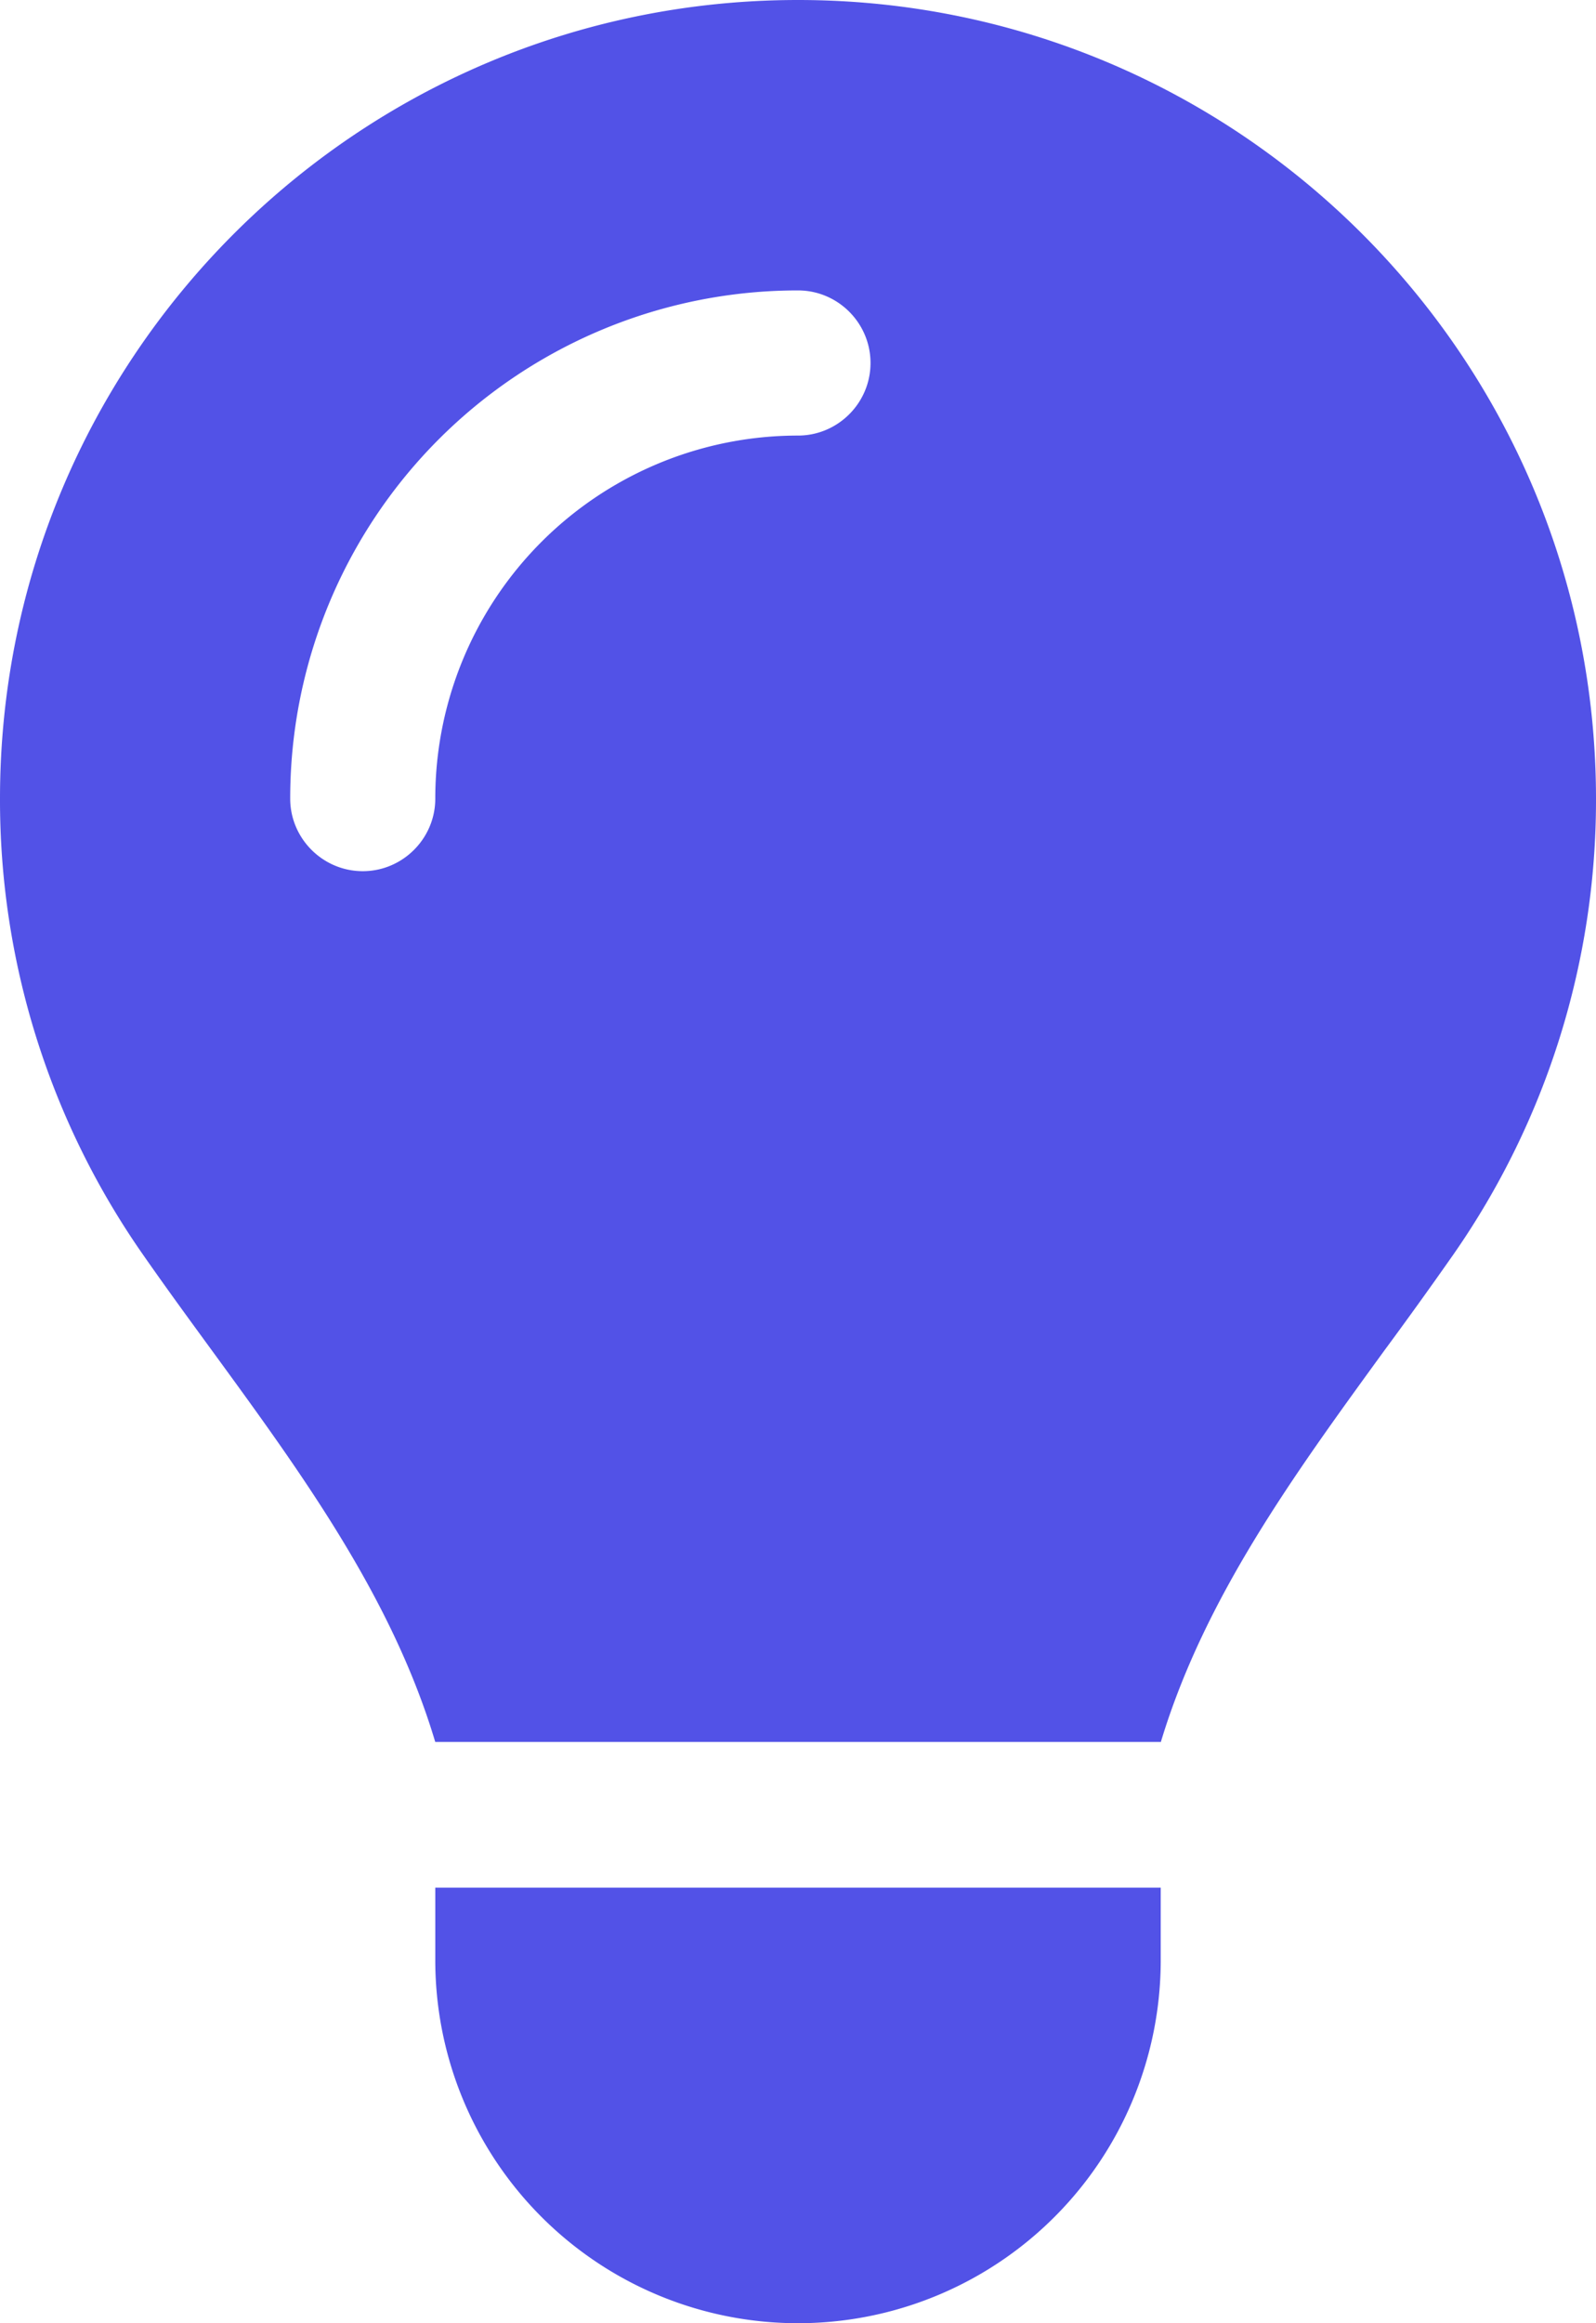 <svg xmlns="http://www.w3.org/2000/svg" data-name="レイヤー 2" viewBox="0 0 34.774 50.58"><path d="M25.29 37.935c.949-3.151 2.914-5.838 4.86-8.515a103.7 103.7 0 0 0 1.522-2.115 17.293 17.293 0 0 0 3.102-9.908C34.774 7.785 26.989 0 17.387 0S0 7.785 0 17.387a17.27 17.27 0 0 0 3.102 9.909c.494.71 1.008 1.412 1.521 2.114 1.956 2.677 3.922 5.374 4.86 8.515H25.29v.01ZM17.387 50.58a7.901 7.901 0 0 0 7.903-7.903v-1.58H9.484v1.58a7.901 7.901 0 0 0 7.903 7.903ZM9.484 17.387c0 .87-.711 1.58-1.58 1.58s-1.581-.71-1.581-1.58A11.058 11.058 0 0 1 17.387 6.323c.87 0 1.58.71 1.58 1.58s-.71 1.58-1.58 1.58a7.901 7.901 0 0 0-7.903 7.904Z" data-name="内容" style="fill:#5252e7"/></svg>